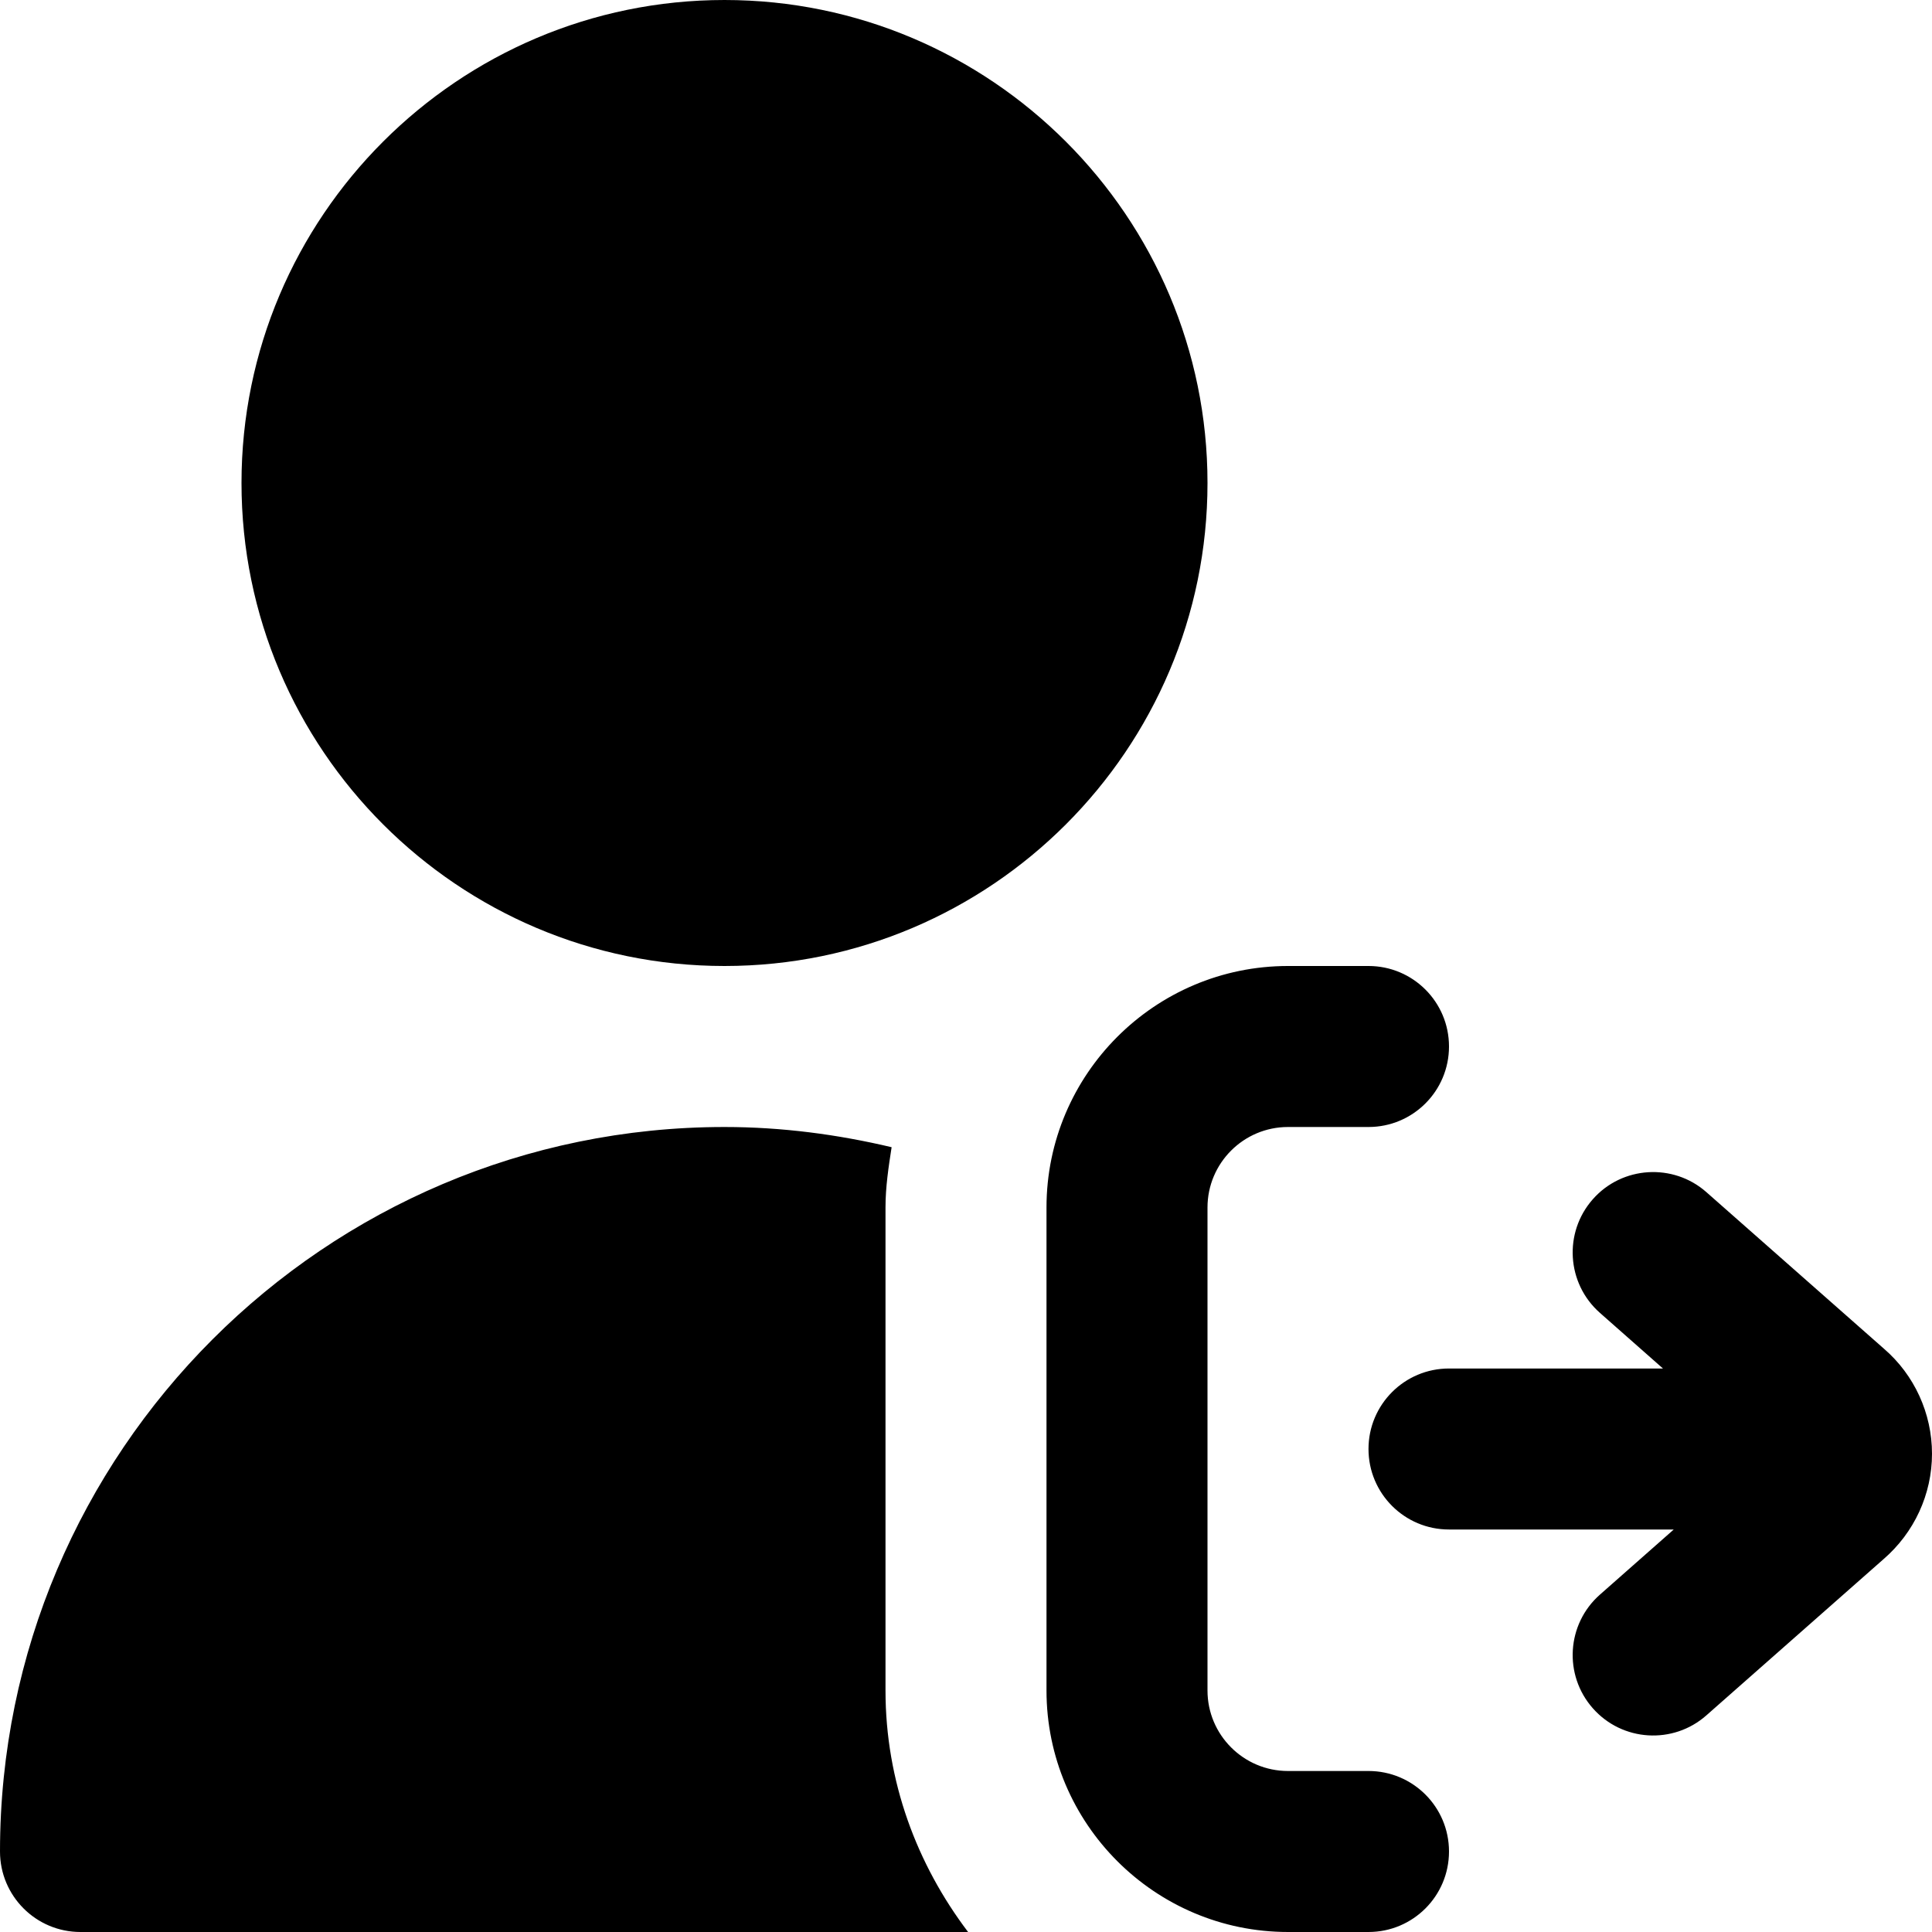 <svg xmlns="http://www.w3.org/2000/svg" id="Layer_1" viewBox="0 0 24 24" data-name="Layer 1"><path d="m15 6c0 3.309-2.691 6-6 6s-6-2.691-6-6 2.691-6 6-6 6 2.691 6 6zm2 16h-1c-.552 0-1-.449-1-1v-6c0-.551.448-1 1-1h1c.553 0 1-.448 1-1s-.447-1-1-1h-1c-1.654 0-3 1.346-3 3v6c0 1.654 1.346 3 3 3h1c.553 0 1-.448 1-1s-.447-1-1-1zm6.404-5.245-2.207-1.946c-.411-.363-1.046-.326-1.411.089-.365.414-.325 1.046.089 1.411l.783.691h-2.658c-.553 0-1 .448-1 1s.447 1 1 1h2.792l-.917.809c-.414.365-.454.997-.089 1.411.366.416.999.453 1.411.089l2.199-1.939c.384-.331.604-.809.604-1.311s-.22-.98-.596-1.304zm-12.404-1.755c0-.256.038-.503.076-.749-.668-.158-1.36-.251-2.076-.251-4.963 0-9 4.038-9 9 0 .552.447 1 1 1h11.026c-.635-.838-1.026-1.87-1.026-3z"></path></svg>